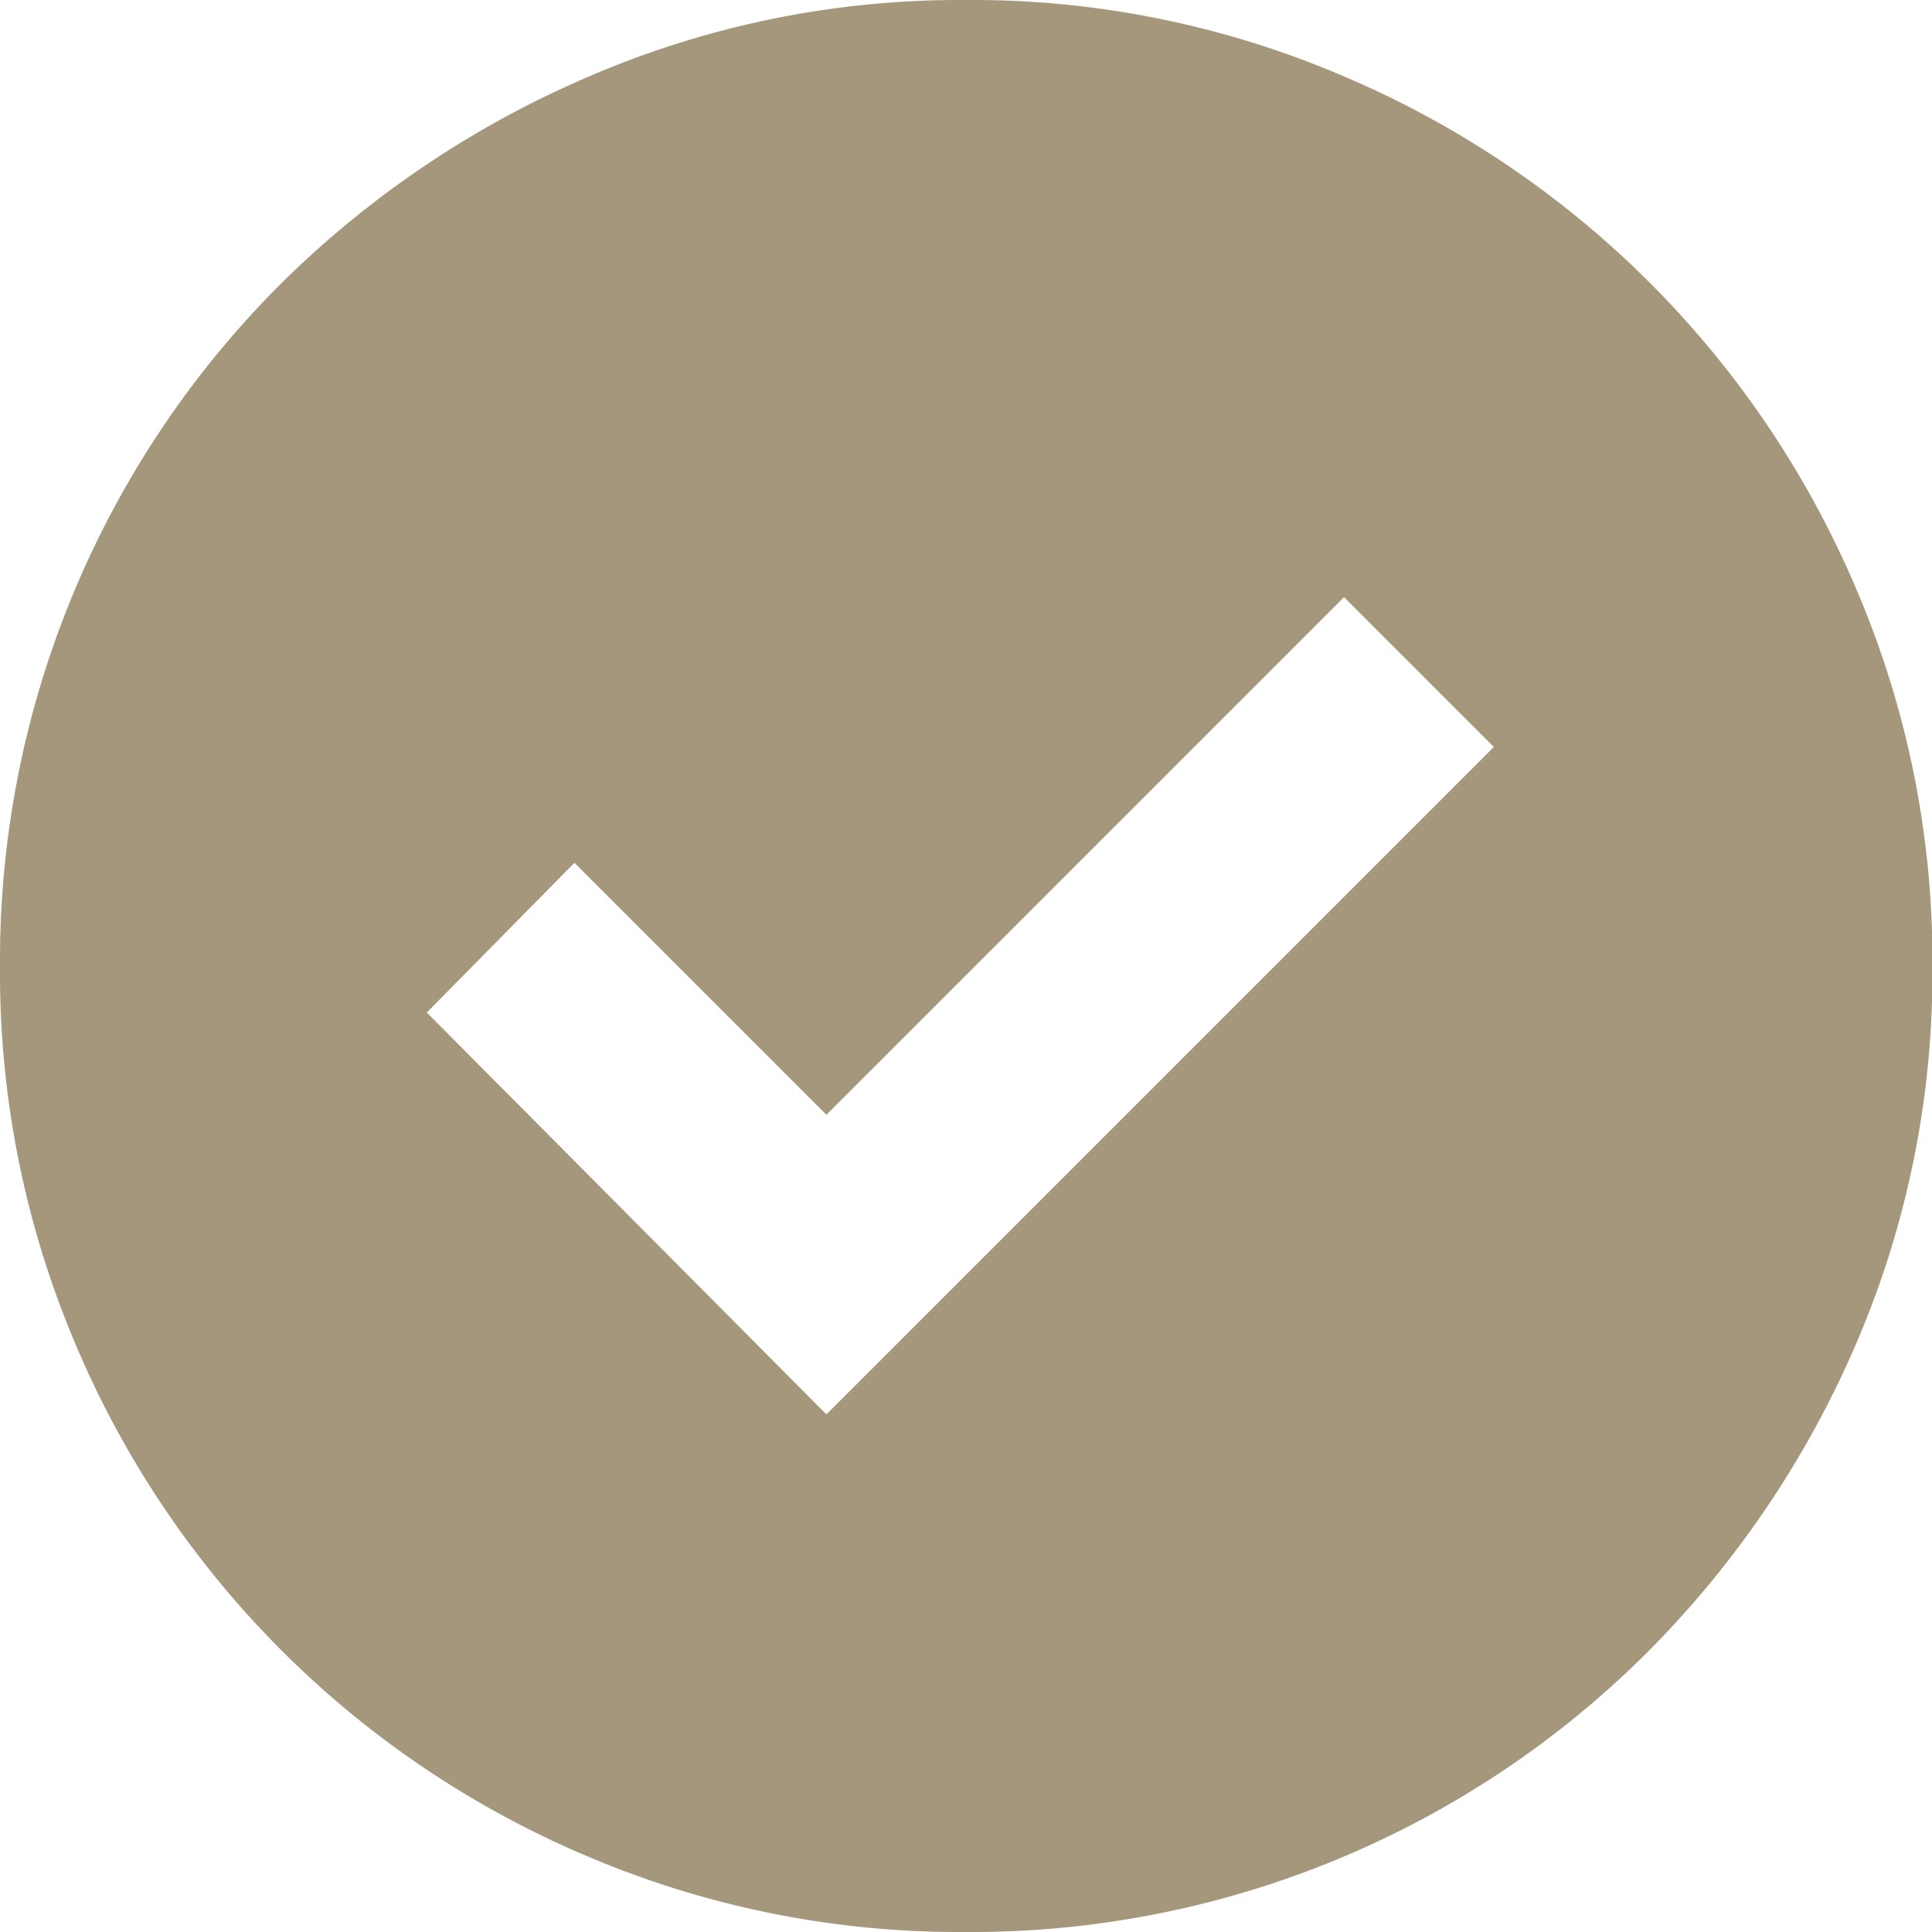 <svg xmlns="http://www.w3.org/2000/svg" width="24" height="24" viewBox="0 0 24 24">
  <path id="check_circle_FILL1_wght700_GRAD0_opsz48_gold" d="M13.016,20.27l8.291-8.291-1.861-1.861-6.43,6.43-3.13-3.13L8.052,15.278Zm1.72,6.43a11.788,11.788,0,0,1-4.667-.931,11.939,11.939,0,0,1-6.388-6.388,11.788,11.788,0,0,1-.931-4.667,11.876,11.876,0,0,1,3.5-8.5,12.306,12.306,0,0,1,3.821-2.566A11.636,11.636,0,0,1,14.736,2.7a11.706,11.706,0,0,1,4.7.945,12.013,12.013,0,0,1,6.374,6.374,11.706,11.706,0,0,1,.945,4.7,11.636,11.636,0,0,1-.945,4.667A12.307,12.307,0,0,1,23.239,23.2a11.876,11.876,0,0,1-8.5,3.5Z" transform="translate(-2.75 -2.7)" fill="#a5977b"/>
</svg>
